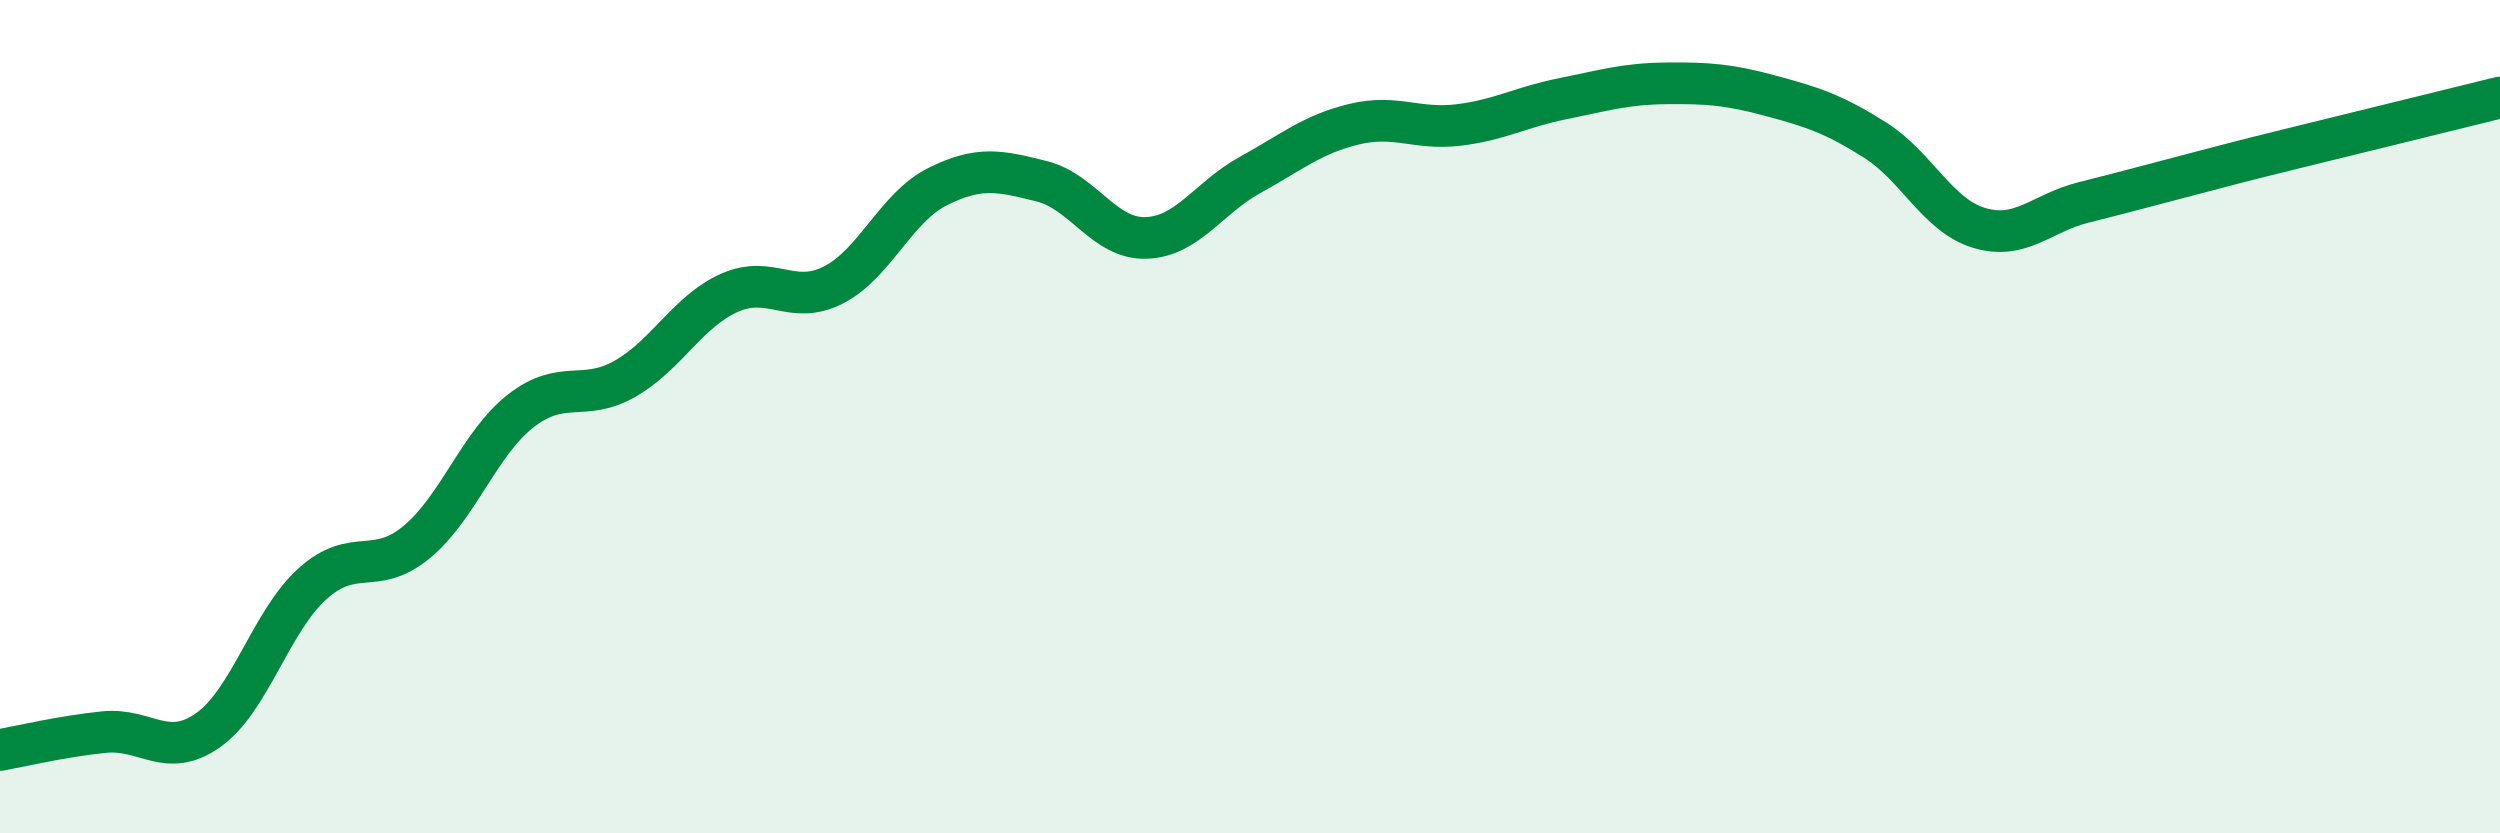 
    <svg width="60" height="20" viewBox="0 0 60 20" xmlns="http://www.w3.org/2000/svg">
      <path
        d="M 0,18 C 0.5,17.91 1.5,17.67 2.5,17.57 C 3.5,17.47 4,18.23 5,17.52 C 6,16.81 6.5,14.91 7.5,14.01 C 8.5,13.11 9,13.84 10,13.01 C 11,12.18 11.5,10.64 12.5,9.86 C 13.5,9.08 14,9.66 15,9.09 C 16,8.52 16.5,7.48 17.5,7.03 C 18.5,6.58 19,7.35 20,6.84 C 21,6.33 21.5,4.98 22.5,4.48 C 23.5,3.98 24,4.1 25,4.35 C 26,4.6 26.5,5.74 27.5,5.71 C 28.5,5.68 29,4.75 30,4.2 C 31,3.65 31.5,3.22 32.5,2.98 C 33.5,2.74 34,3.12 35,3 C 36,2.88 36.5,2.57 37.5,2.37 C 38.5,2.17 39,2.01 40,2 C 41,1.99 41.5,2.03 42.5,2.3 C 43.5,2.57 44,2.73 45,3.36 C 46,3.99 46.5,5.17 47.5,5.47 C 48.5,5.77 49,5.11 50,4.86 C 51,4.61 51.5,4.47 52.5,4.21 C 53.5,3.95 53.5,3.94 55,3.57 C 56.5,3.2 59,2.59 60,2.34L60 20L0 20Z"
        fill="#008740"
        opacity="0.1"
        stroke-linecap="round"
        stroke-linejoin="round"
      />
      <path
        d="M 0,18 C 0.5,17.91 1.5,17.67 2.5,17.57 C 3.5,17.47 4,18.23 5,17.52 C 6,16.81 6.5,14.91 7.5,14.01 C 8.5,13.11 9,13.84 10,13.01 C 11,12.18 11.5,10.64 12.5,9.86 C 13.5,9.08 14,9.66 15,9.09 C 16,8.52 16.5,7.48 17.5,7.03 C 18.5,6.58 19,7.35 20,6.84 C 21,6.33 21.5,4.98 22.5,4.48 C 23.5,3.98 24,4.1 25,4.35 C 26,4.6 26.5,5.74 27.5,5.71 C 28.5,5.68 29,4.75 30,4.2 C 31,3.65 31.5,3.22 32.5,2.98 C 33.5,2.74 34,3.12 35,3 C 36,2.88 36.5,2.57 37.5,2.37 C 38.5,2.17 39,2.01 40,2 C 41,1.99 41.5,2.03 42.5,2.3 C 43.5,2.57 44,2.73 45,3.36 C 46,3.99 46.5,5.17 47.5,5.47 C 48.5,5.77 49,5.11 50,4.86 C 51,4.61 51.5,4.47 52.5,4.21 C 53.5,3.95 53.5,3.94 55,3.57 C 56.5,3.2 59,2.59 60,2.34"
        stroke="#008740"
        stroke-width="1"
        fill="none"
        stroke-linecap="round"
        stroke-linejoin="round"
      />
    </svg>
  